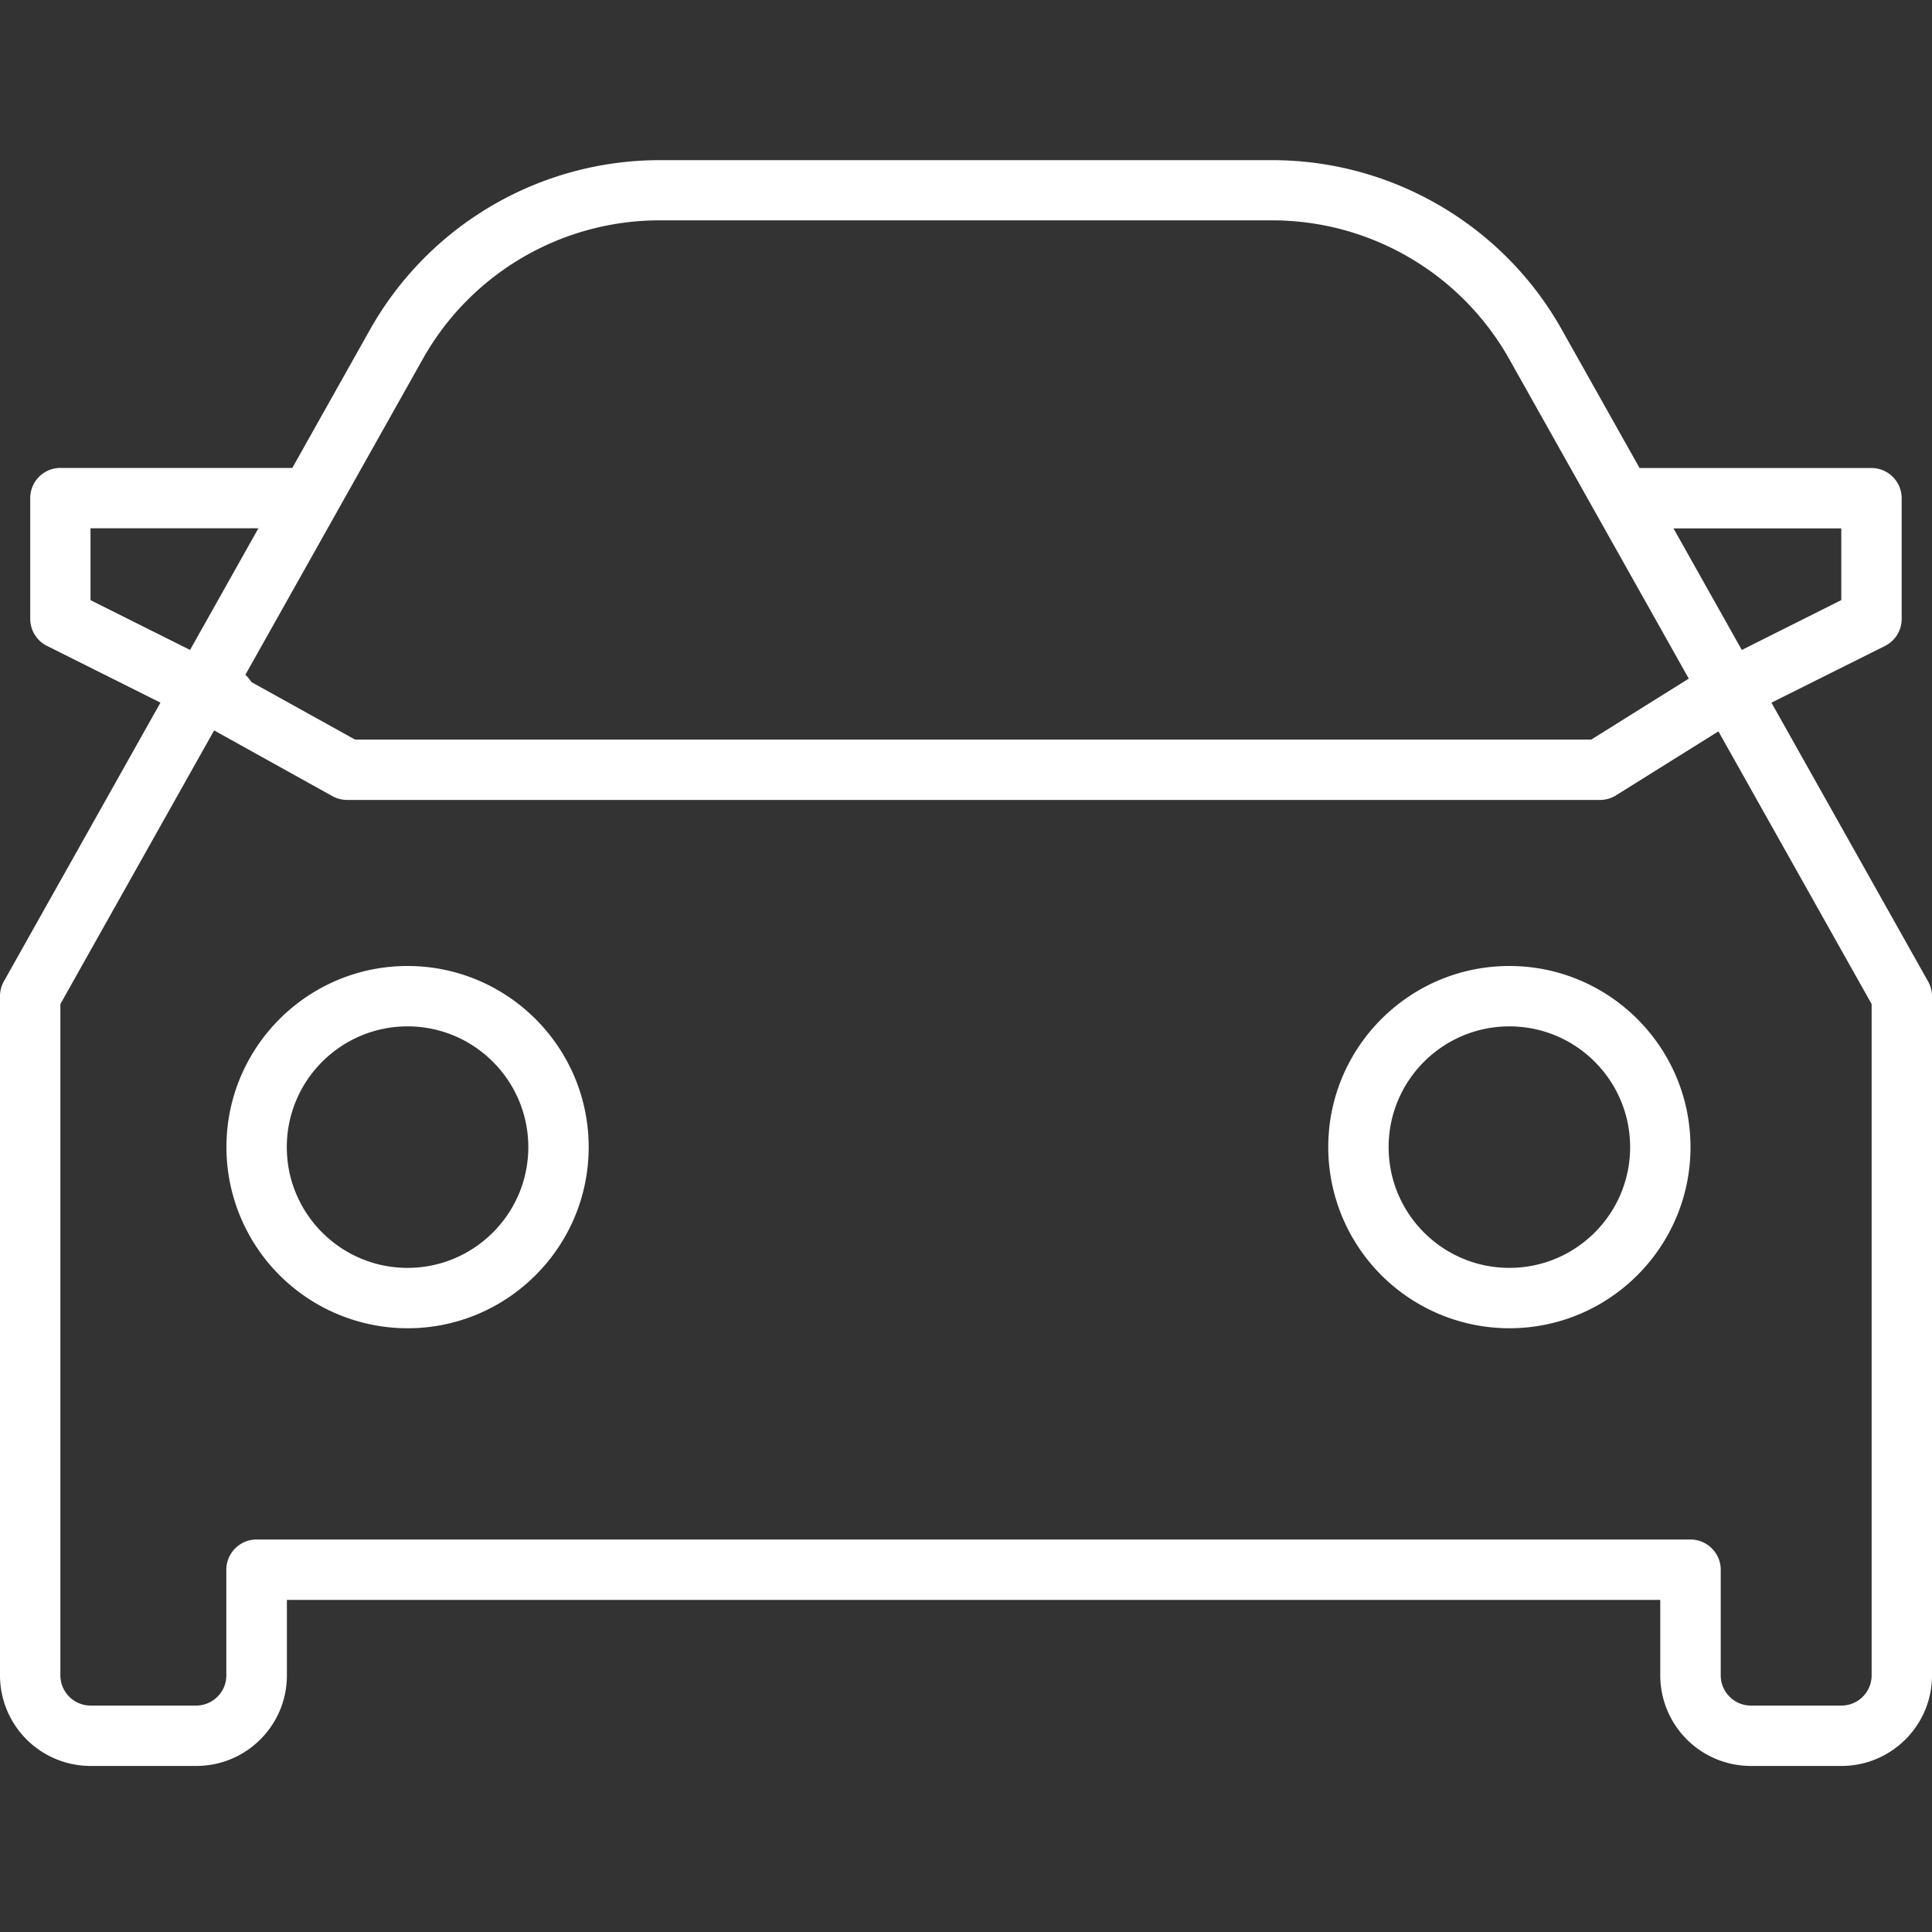<svg width="20" height="20" fill="none" xmlns="http://www.w3.org/2000/svg"><rect width="100%" height="100%" fill="#333333" stroke="none"/><g clip-path="url(#clip0_2153_7885)" fill="#fff"><path d="M4.219 13.75a1.876 1.876 0 0 1-1.875-1.875c0-1.034.84-1.875 1.875-1.875 1.034 0 1.875.84 1.875 1.875 0 1.034-.84 1.875-1.875 1.875zm0-3.125c-.69 0-1.25.56-1.25 1.25s.56 1.25 1.25 1.25c.689 0 1.25-.56 1.25-1.25s-.561-1.25-1.25-1.25zm11.406 3.125a1.876 1.876 0 0 1-1.875-1.875c0-1.034.84-1.875 1.875-1.875 1.034 0 1.875.84 1.875 1.875 0 1.034-.84 1.875-1.875 1.875zm0-3.125c-.69 0-1.25.56-1.25 1.25s.56 1.25 1.25 1.25 1.25-.56 1.25-1.25-.56-1.25-1.25-1.25z"/><path d="M19.063 18.281h-.938a.938.938 0 0 1-.938-.937v-.782H2.97v.782c0 .517-.42.937-.938.937H.937A.938.938 0 0 1 0 17.344v-7.032c0-.053.014-.106.04-.153l3.791-6.748a3.442 3.442 0 0 1 2.997-1.753h6.342c1.24 0 2.39.672 2.997 1.753l3.792 6.748c.027.047.041.1.041.153v7.032c0 .517-.42.937-.938.937zM2.655 15.937H17.5c.172 0 .313.141.313.313v1.094c0 .171.14.312.312.312h.938c.171 0 .312-.14.312-.312v-6.95l-3.752-6.678a2.817 2.817 0 0 0-2.451-1.435H6.828c-1.016 0-1.955.55-2.451 1.435L.625 10.394v6.95c0 .171.14.312.313.312H2.03c.172 0 .313-.14.313-.312V16.25c0-.172.14-.313.312-.313z"/><path d="M16.562 8.281H3.594a.322.322 0 0 1-.152-.039l-1.406-.781a.313.313 0 0 1 .303-.547l1.336.742h12.798l1.174-.734a.312.312 0 1 1 .331.531l-1.25.781a.313.313 0 0 1-.166.047z"/><path d="M17.813 7.5a.313.313 0 0 1-.14-.592l1.388-.696V5.47h-2.188a.313.313 0 0 1-.312-.313c0-.172.14-.312.313-.312h2.5c.171 0 .312.14.312.312v1.25a.313.313 0 0 1-.173.28l-1.563.781a.318.318 0 0 1-.139.033h.002zm-15.625 0a.313.313 0 0 1-.14-.033L.486 6.686a.313.313 0 0 1-.173-.28v-1.25c0-.172.14-.312.312-.312h2.5c.172 0 .313.14.313.312s-.141.313-.313.313H.937v.744l1.39.695a.314.314 0 1 1-.14.592z"/></g><defs><clipPath id="clip0_2153_7885"><path fill="#fff" d="M0 0H20V20H0z"/></clipPath></defs></svg>